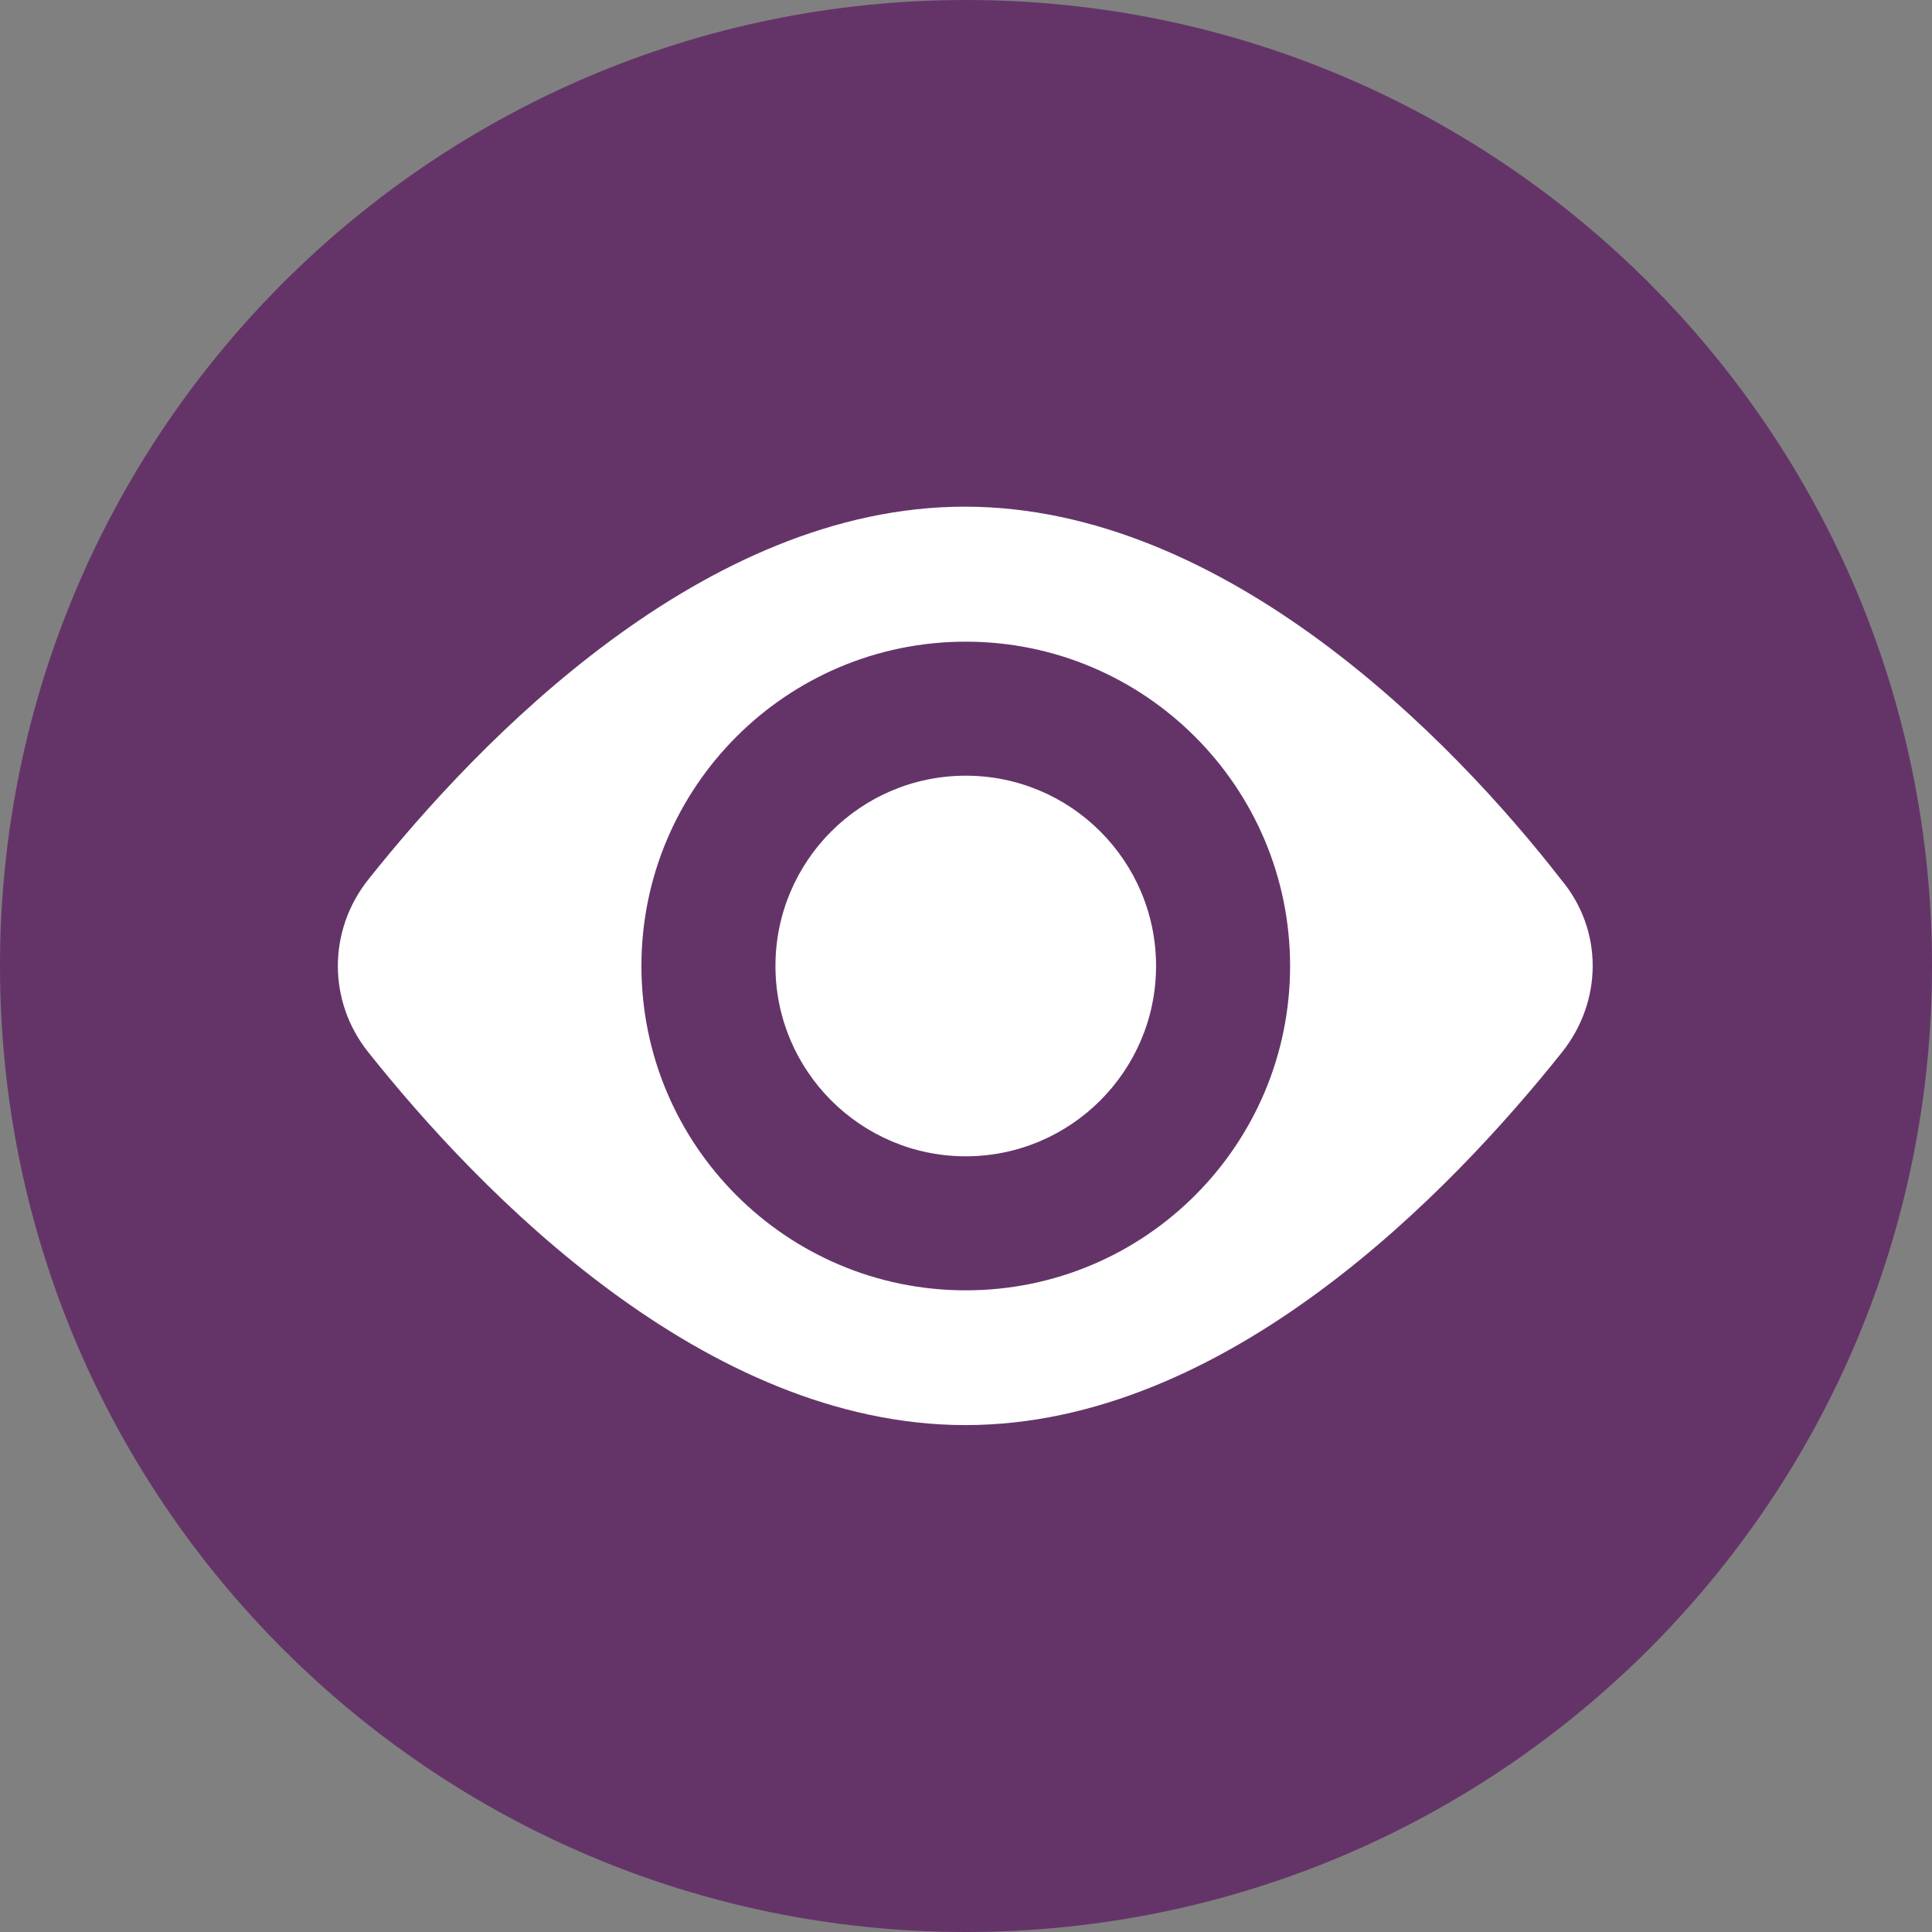 <?xml version="1.0" encoding="UTF-8"?><svg id="Layer_2" xmlns="http://www.w3.org/2000/svg" viewBox="0 0 80 80"><rect x="0" y="0" width="80" height="80" fill="#808080" stroke="none"/><defs><style>.cls-1{fill:#643469;}.cls-1,.cls-2{stroke-width:0px;}.cls-2{fill:#fff;}</style></defs><g id="Layer_1-2"><path class="cls-1" d="M40,0C17.91,0,0,17.91,0,40s17.91,40,40,40,40-17.91,40-40S62.09,0,40,0"/><path class="cls-2" d="M64.68,43.57c-4.6,5.77-13.89,15.44-24.7,15.44s-20.14-9.67-24.73-15.44c-1.68-2.1-1.68-5.04,0-7.15,4.59-5.77,13.89-15.44,24.7-15.44s20.21,9.67,24.69,15.44c1.76,2.1,1.72,5.04.04,7.15Z"/><path class="cls-1" d="M39.99,47.88c-4.34,0-7.88-3.53-7.88-7.88s3.53-7.88,7.88-7.88,7.88,3.53,7.88,7.88-3.54,7.88-7.88,7.88ZM39.99,26.57c-7.42,0-13.43,6.02-13.43,13.43s6.01,13.43,13.43,13.43,13.43-6.02,13.43-13.43-6.02-13.43-13.43-13.43"/></g></svg>